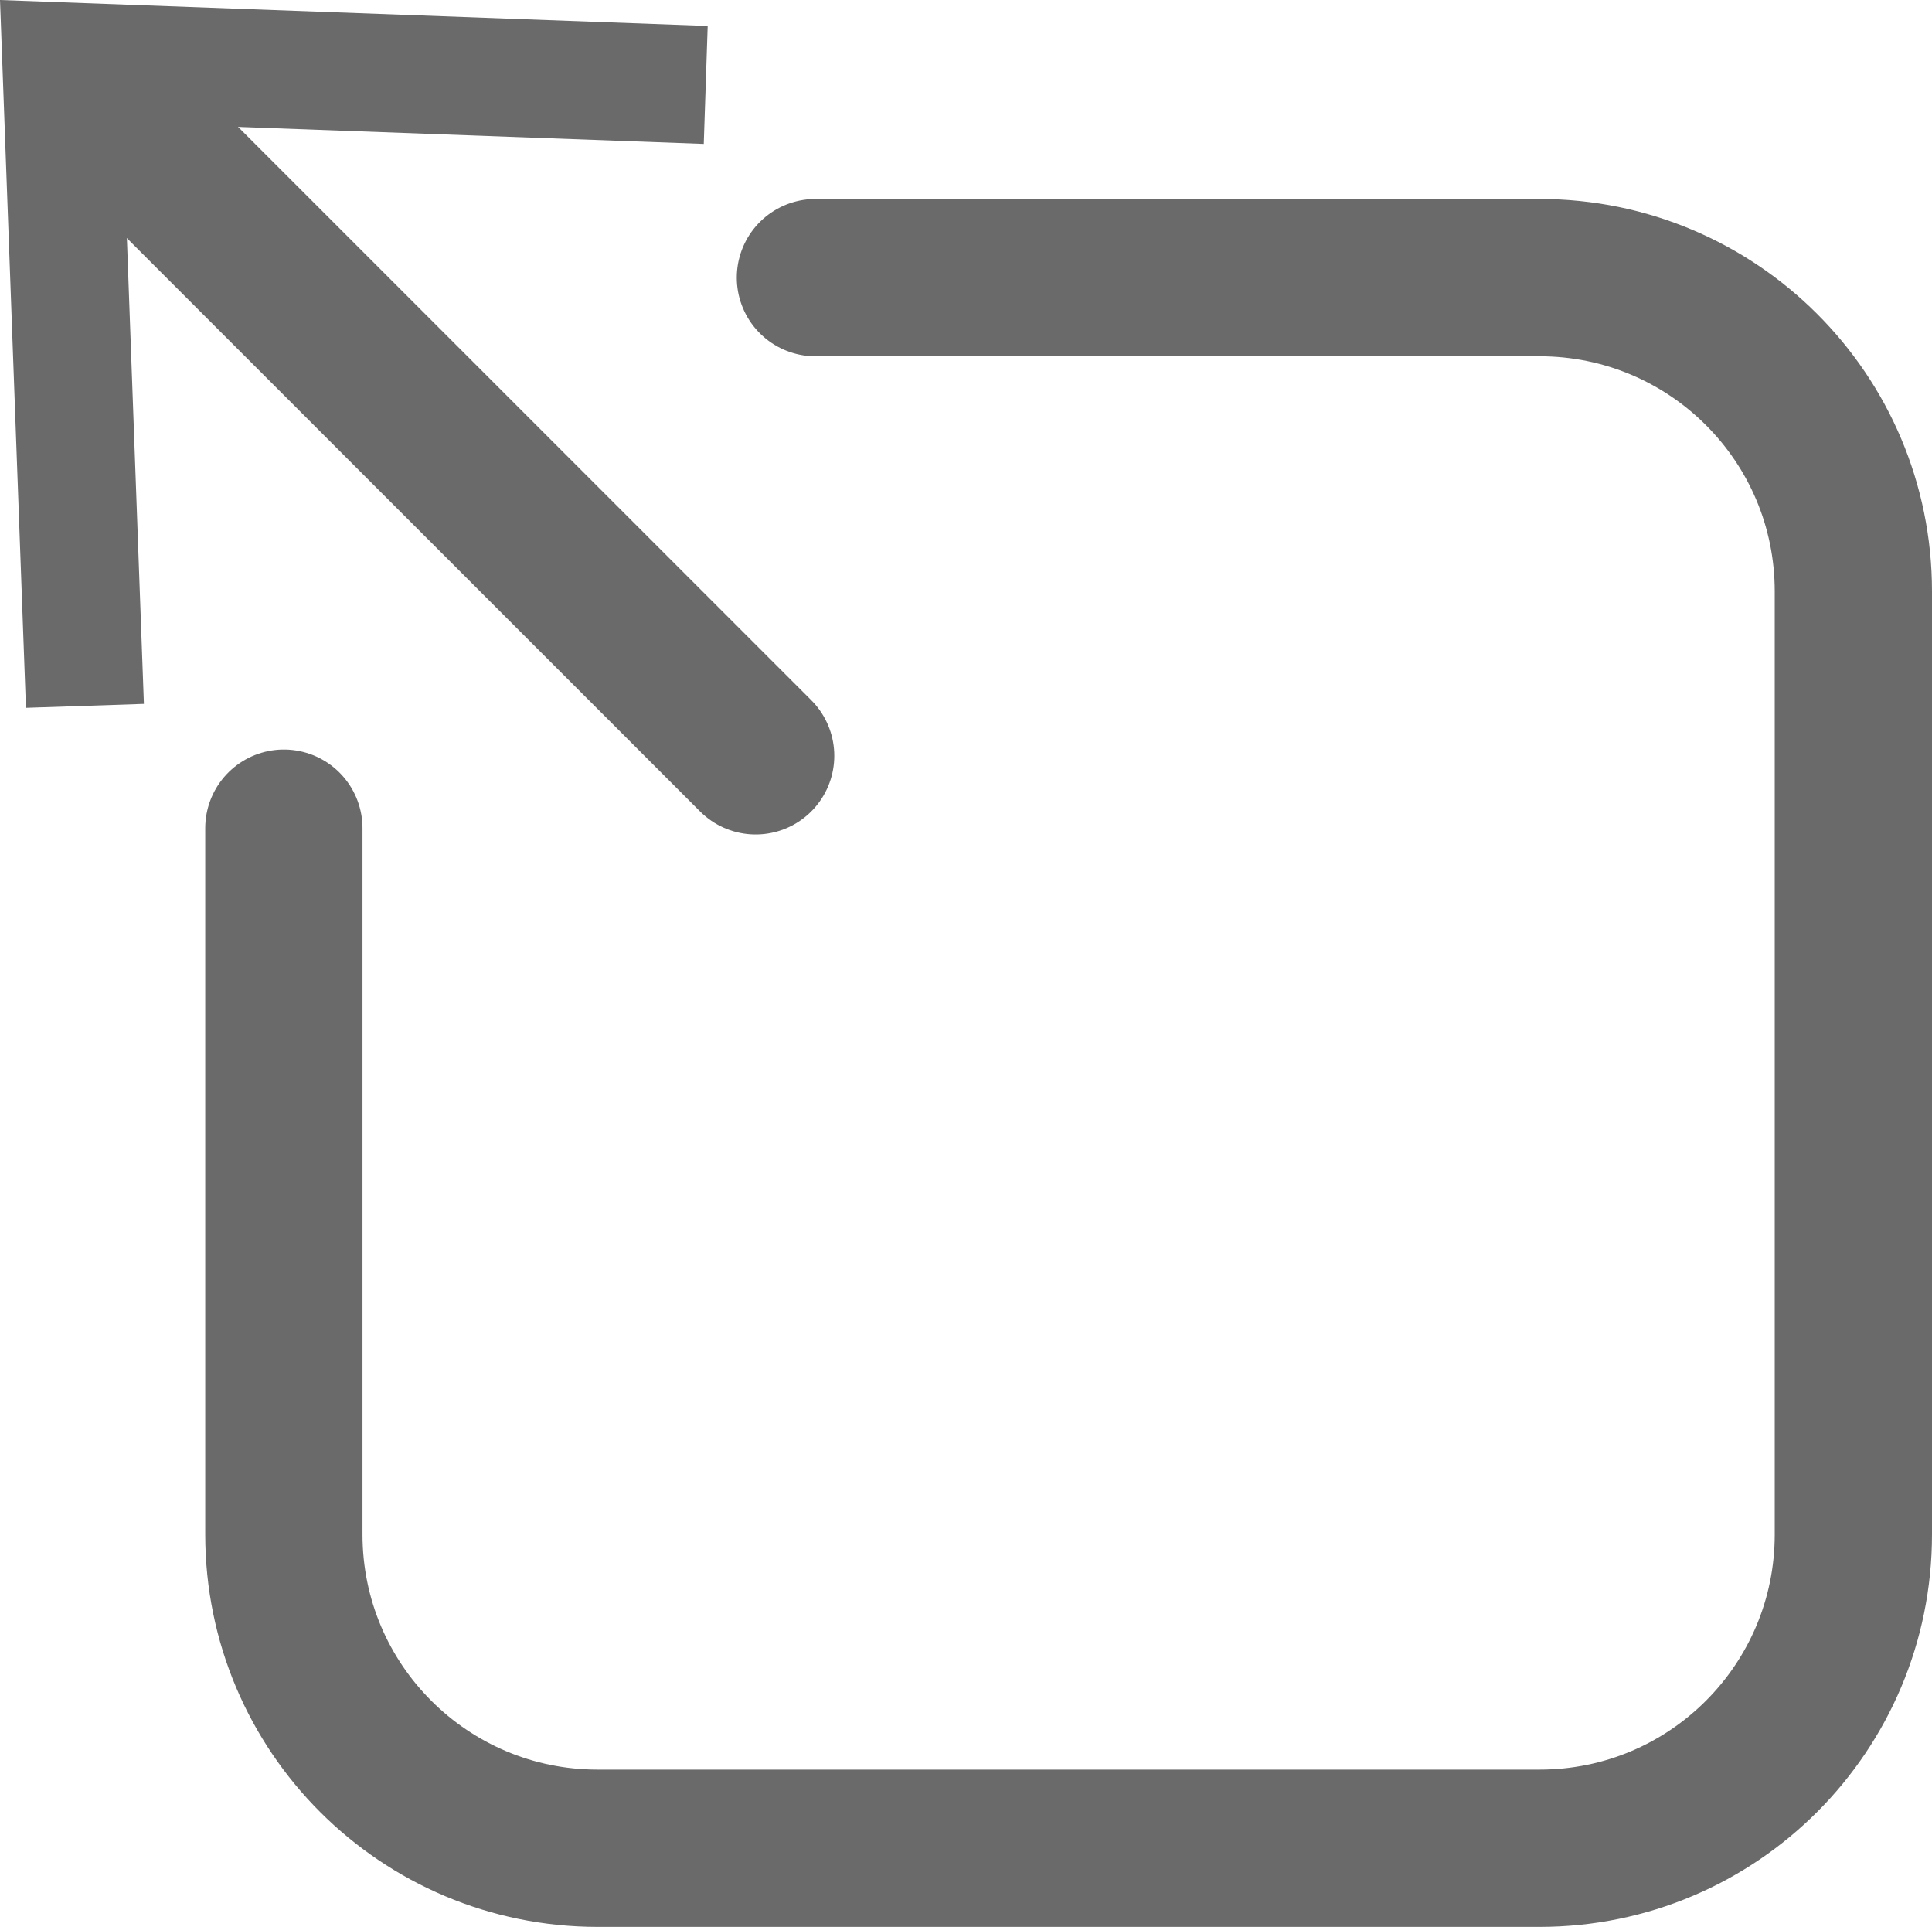 <?xml version="1.0" encoding="UTF-8"?>
<svg xmlns="http://www.w3.org/2000/svg" version="1.1" viewBox="0 0 24.57 24.5">
  <defs>
    <style>
      .cls-1 {
        fill: #6b6a6a;
      }

      .cls-2 {
        fill: none;
        stroke: #6b6a6a;
        stroke-linecap: round;
        stroke-linejoin: round;
        stroke-width: 2px;
      }
    </style>
  </defs>
  <!-- Generator: Adobe Illustrator 28.6.0, SVG Export Plug-In . SVG Version: 1.2.0 Build 709)  -->
  <g>
    <g id="Layer_1">
      <g>
        <path class="cls-2" d="M3.61,10.53v8.98c0,2.21,1.79,3.99,3.99,3.99h11.98c2.21,0,3.99-1.79,3.99-3.99V7.52c0-2.21-1.79-3.99-3.99-3.99h-9.21"/>
        <g>
          <line class="cls-2" x1="9.61" y1="9.61" x2="1.15" y2="1.15"/>
          <polygon class="cls-1" points="9 .33 8.95 1.83 1.56 1.56 1.83 8.95 .33 9 0 0 9 .33"/>
        </g>
      </g>
    </g>
  </g>
</svg>